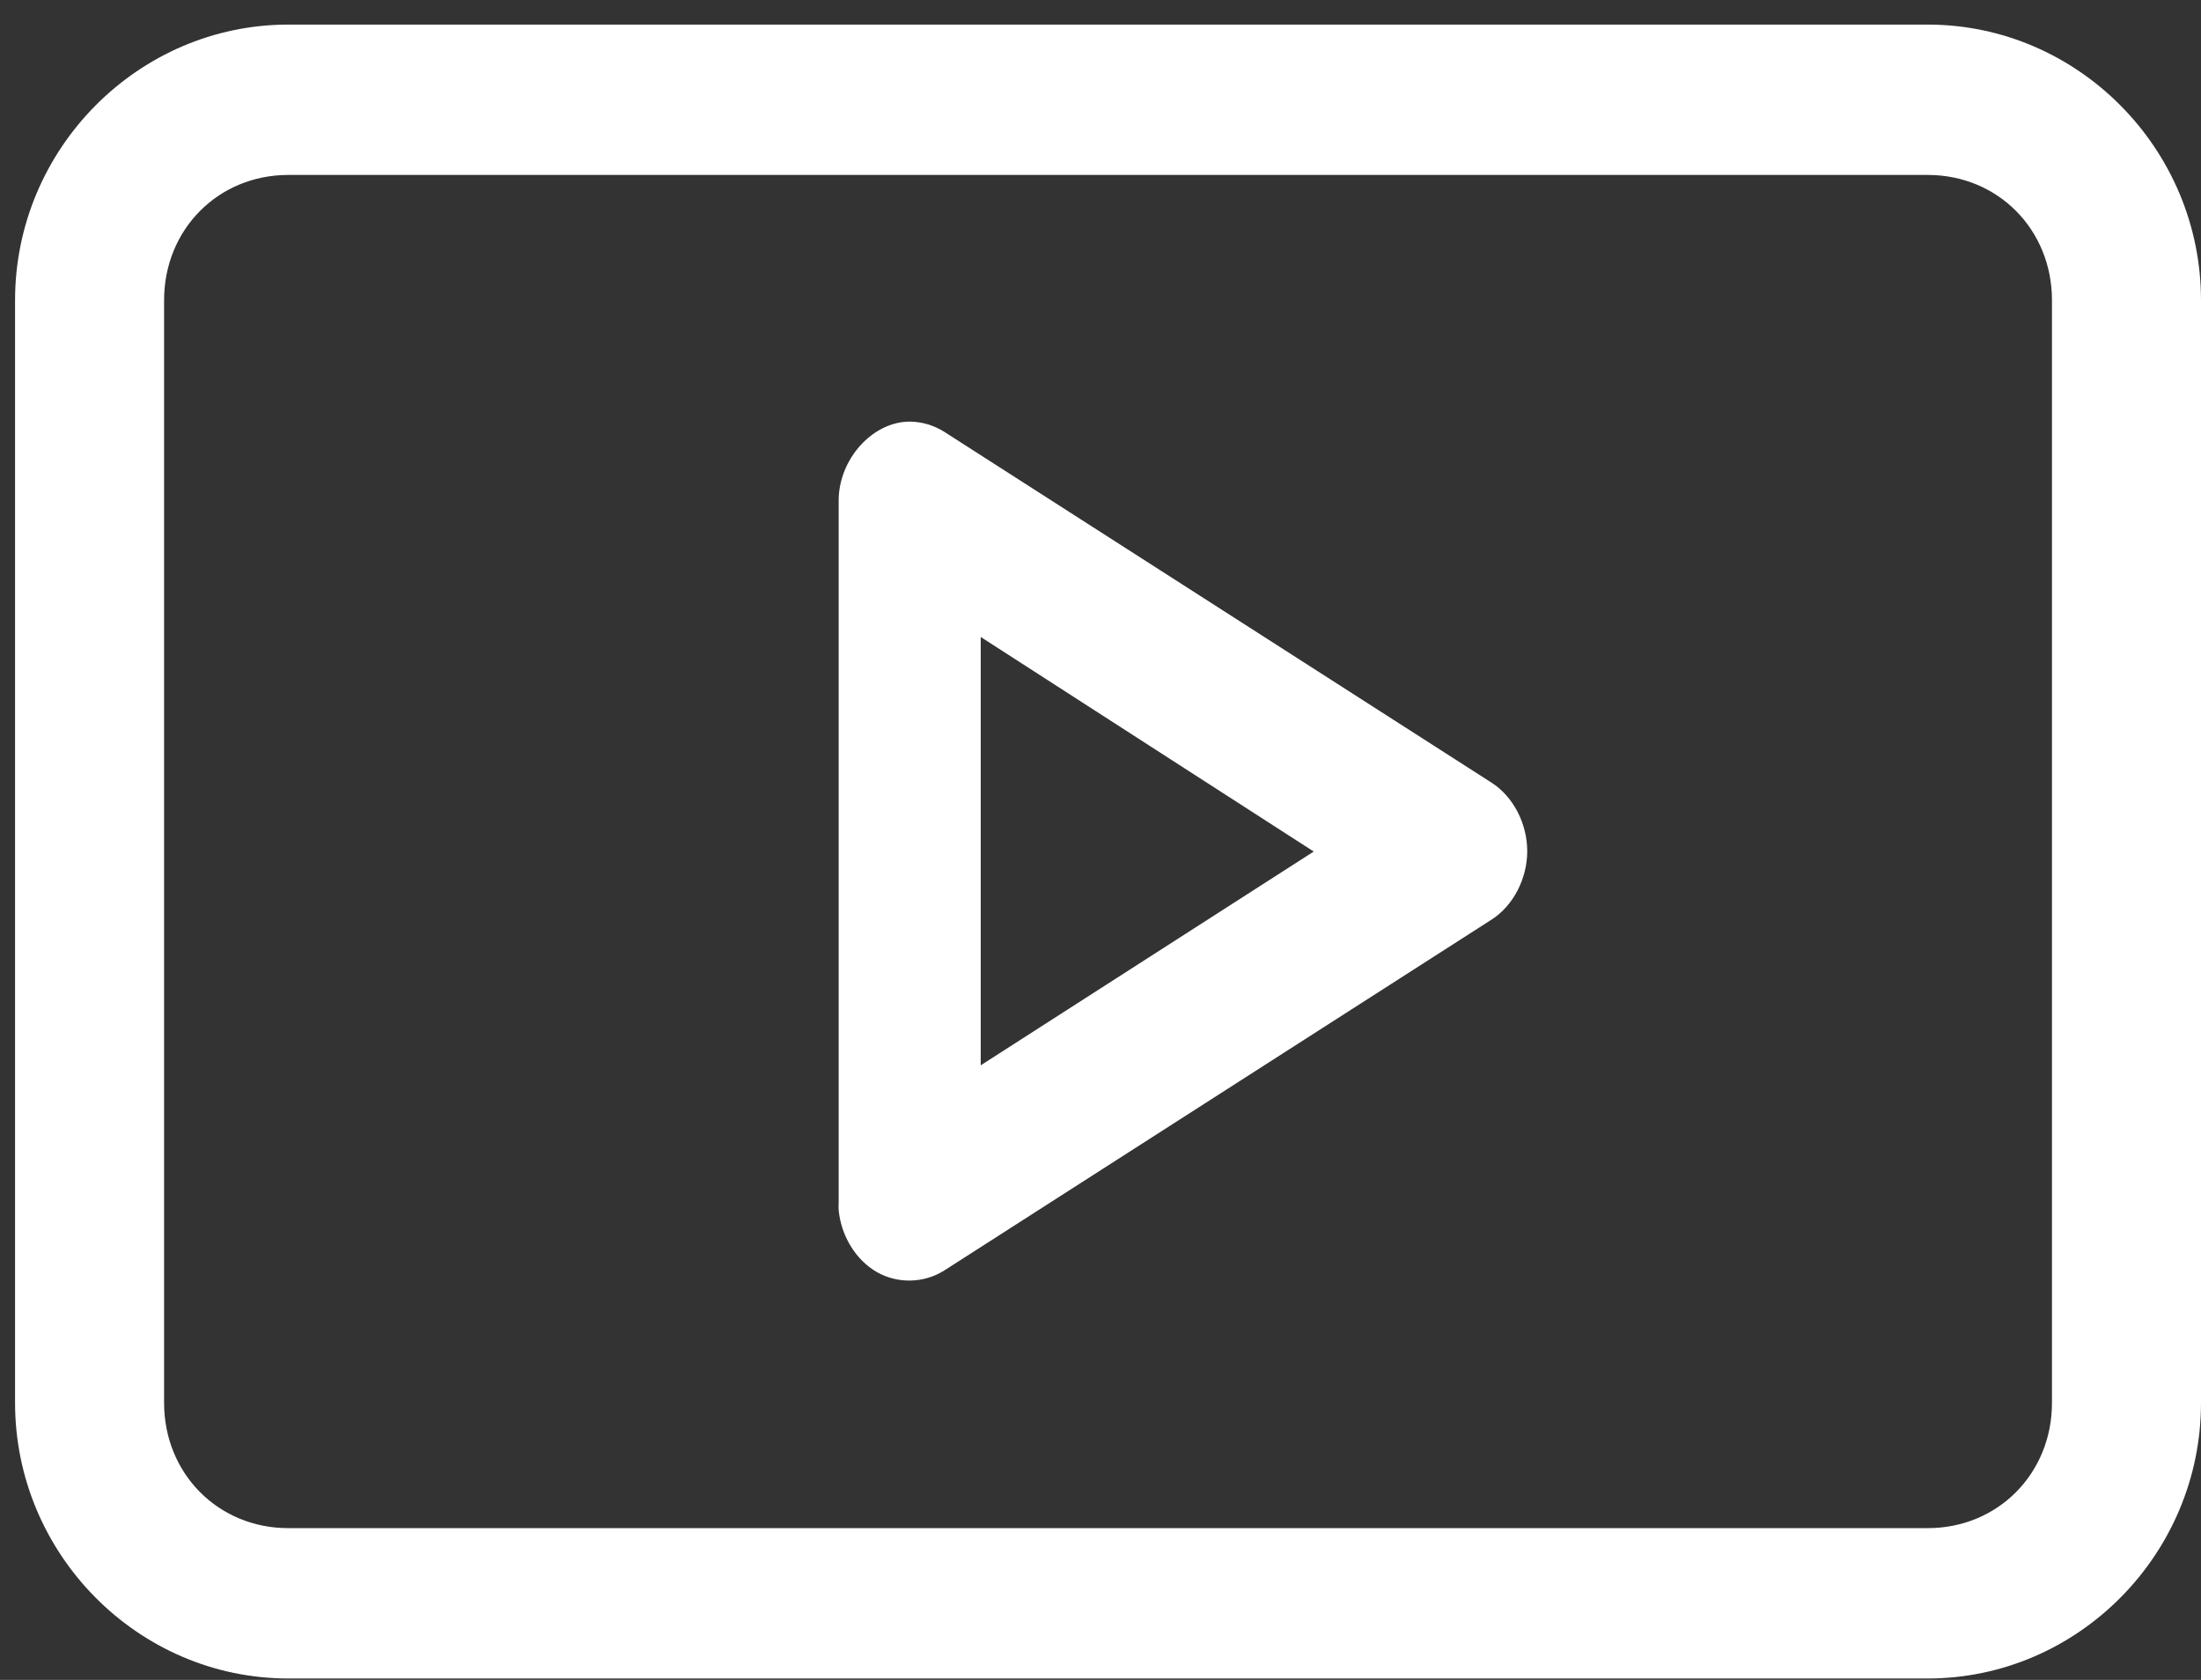 <?xml version="1.0" encoding="UTF-8"?> <svg xmlns="http://www.w3.org/2000/svg" width="76" height="58" viewBox="0 0 76 58" fill="none"><rect x="0" y="0" width="76" height="58" fill="#333333" stroke="none"/> <path d="M9.955 0.849C4.772 0.849 0.52 5.138 0.52 10.366V48.434C0.52 53.662 4.772 57.951 9.955 57.951H66.565C71.747 57.951 76 53.662 76 48.434V10.366C76 5.138 71.747 0.849 66.565 0.849H9.955ZM9.955 6.04H66.565C68.985 6.04 70.854 7.924 70.854 10.366V48.434C70.854 50.876 68.985 52.76 66.565 52.76H9.955C7.534 52.76 5.666 50.876 5.666 48.434V10.366C5.666 7.924 7.534 6.04 9.955 6.04V6.04ZM31.425 14.557C30.135 14.548 28.956 15.853 28.959 17.287V41.513C28.954 41.603 28.954 41.693 28.959 41.783C29.045 42.677 29.557 43.507 30.276 43.918C30.995 44.329 31.9 44.308 32.604 43.865L51.501 31.752C52.247 31.278 52.735 30.341 52.735 29.387C52.735 28.431 52.247 27.495 51.501 27.021L32.604 14.908C32.246 14.683 31.836 14.561 31.425 14.557V14.557ZM33.864 21.992L45.363 29.4L33.864 36.781V21.992Z" fill="white"></path> </svg> 